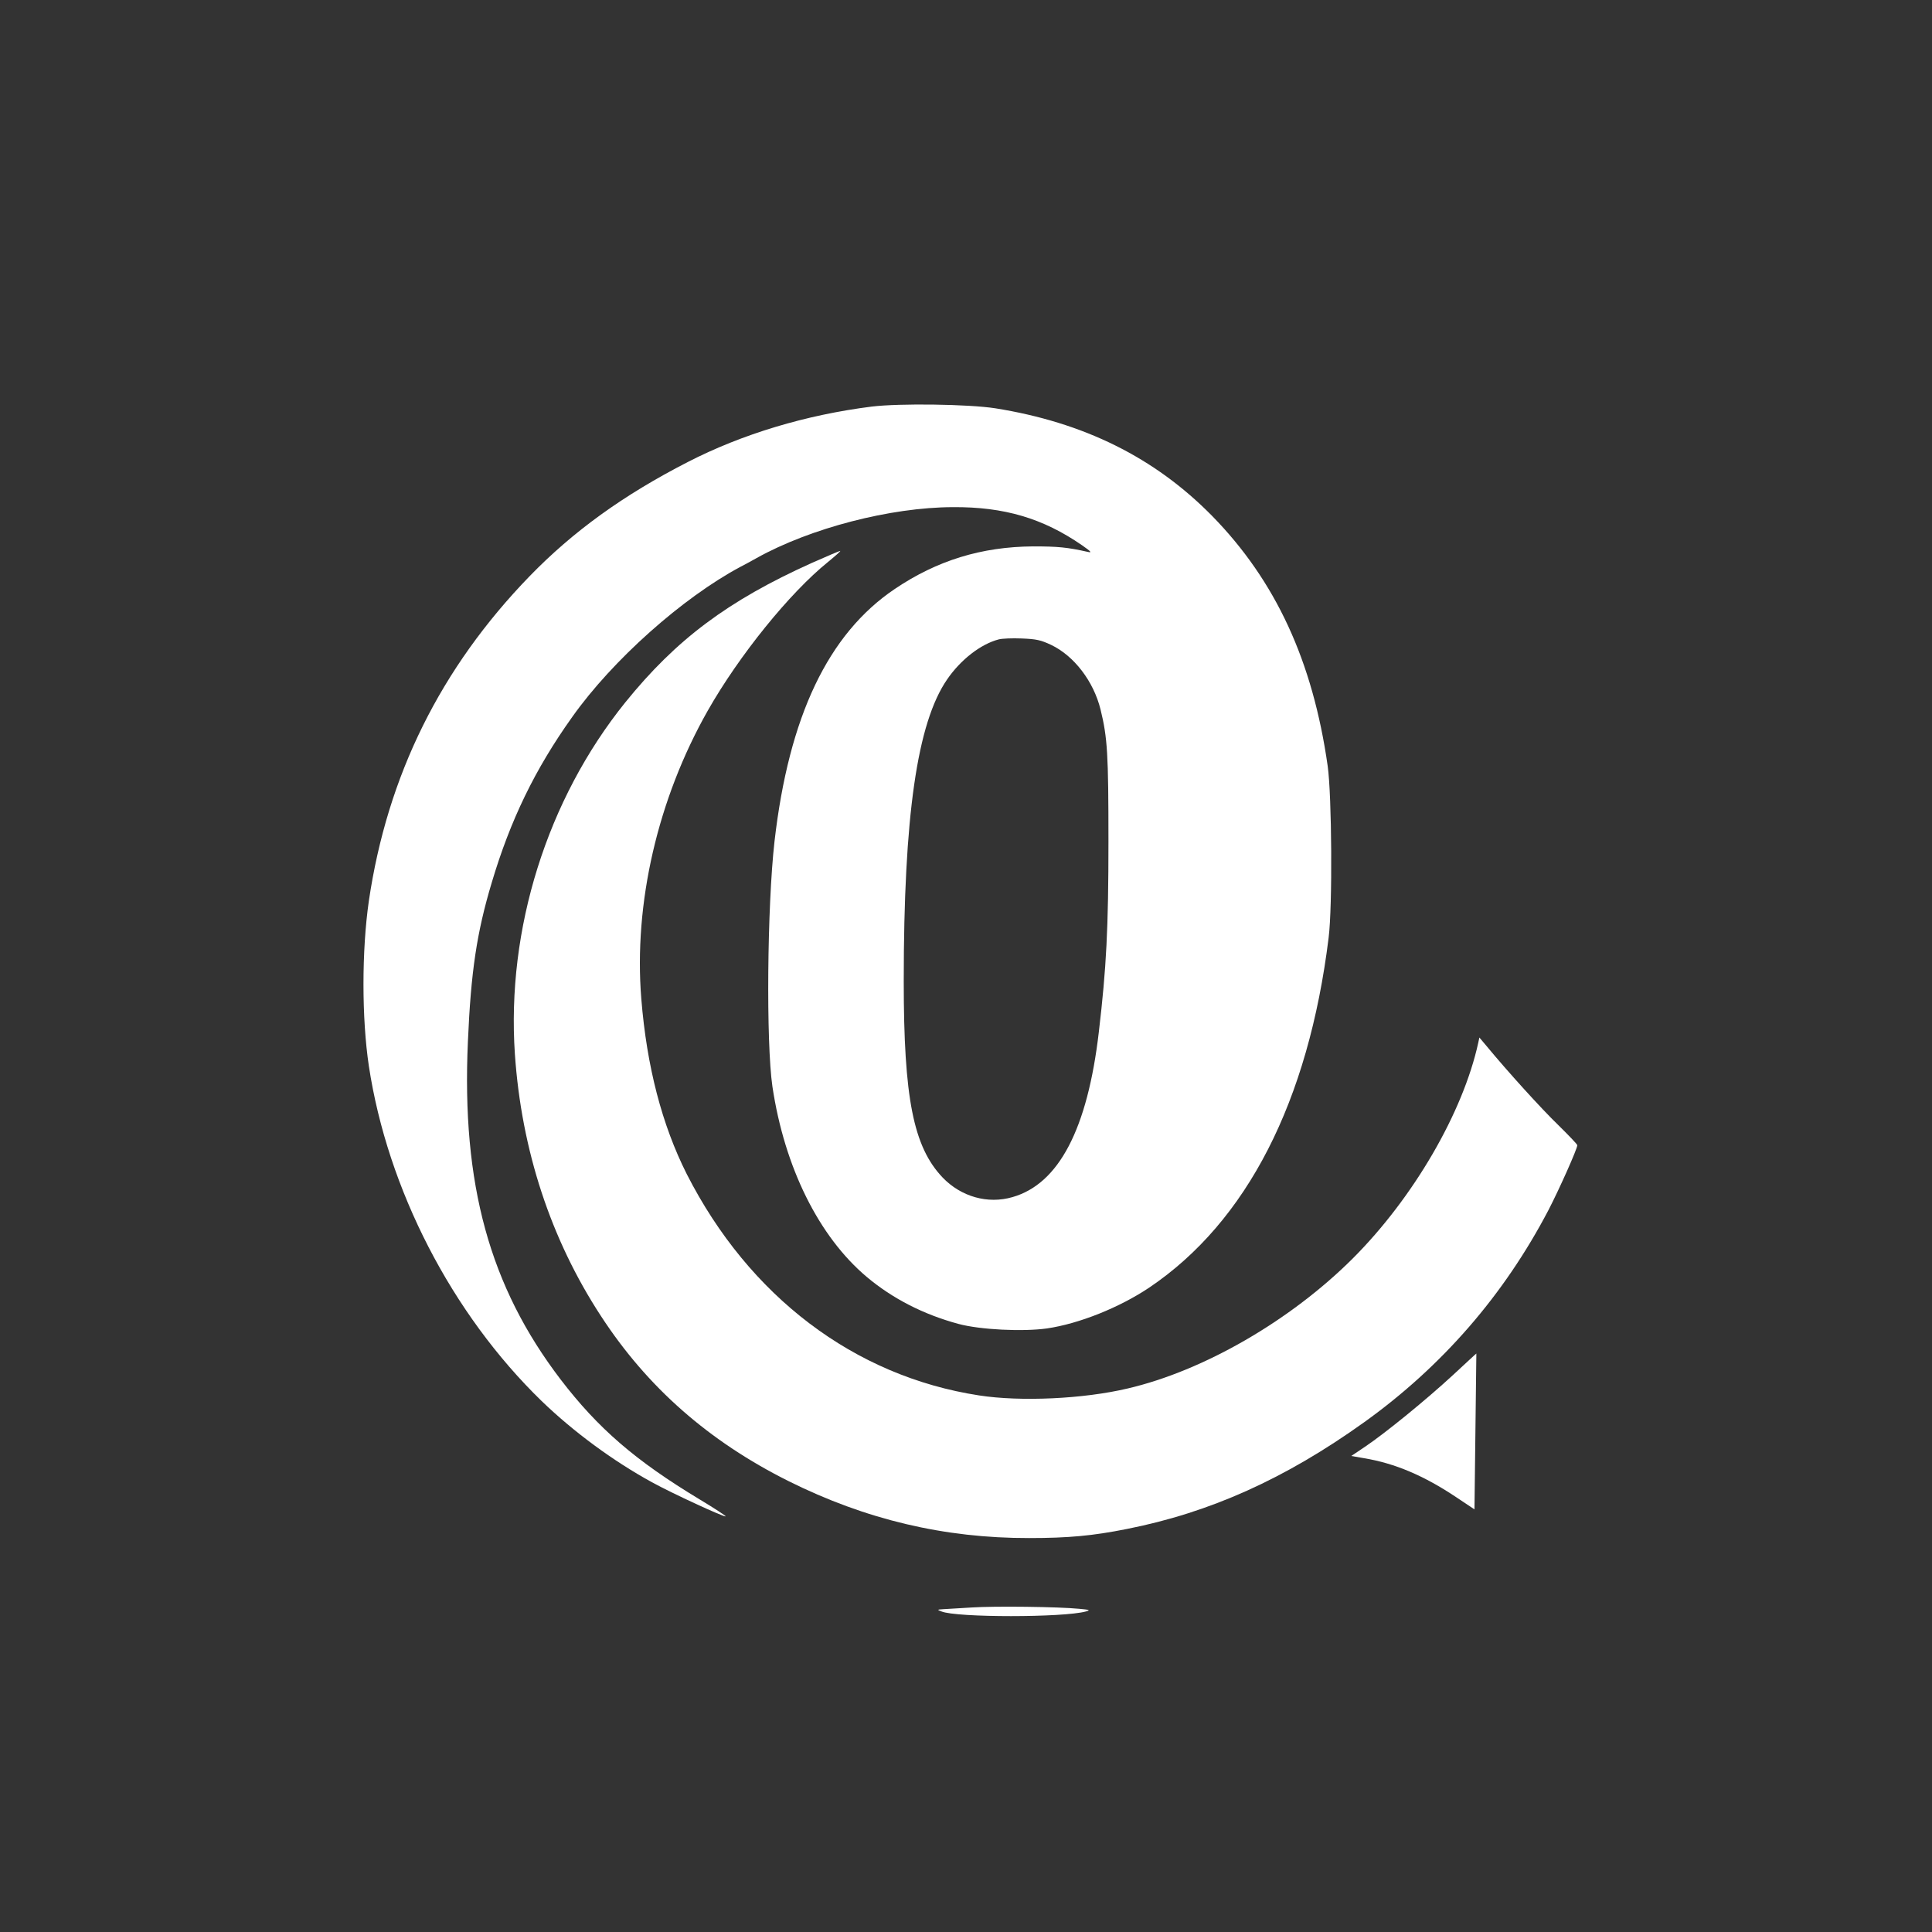 <?xml version="1.0" standalone="no"?>
<!DOCTYPE svg PUBLIC "-//W3C//DTD SVG 20010904//EN"
 "http://www.w3.org/TR/2001/REC-SVG-20010904/DTD/svg10.dtd">
<svg version="1.0" xmlns="http://www.w3.org/2000/svg"
 width="1024pt" height="1024pt" viewBox="0 0 1024 1024"
 preserveAspectRatio="xMidYMid meet">

<rect x="0" y="0" width="1024" height="1024" fill="#333333" stroke="none"/>

<g transform="translate(0,1024) scale(0.1,-0.1)"
fill="#ffffff" stroke="none">
<path d="M4620 8085 c-348 -44 -685 -145 -975 -294 -341 -175 -607 -367 -838
-605 -472 -487 -754 -1057 -852 -1721 -38 -263 -38 -622 0 -875 99 -653 439
-1313 916 -1776 169 -163 378 -317 584 -430 107 -59 385 -187 391 -181 3 2
-60 43 -138 90 -340 205 -538 376 -737 636 -376 493 -525 1034 -491 1791 16
371 47 577 126 841 99 333 230 603 427 879 214 302 585 632 892 796 11 5 49
26 85 46 285 159 710 269 1040 270 272 2 478 -59 685 -202 49 -34 54 -41 30
-35 -108 24 -156 29 -290 29 -272 -2 -508 -74 -733 -226 -353 -238 -561 -676
-637 -1338 -39 -345 -45 -1066 -11 -1299 64 -428 246 -795 500 -1009 137 -115
301 -199 486 -249 115 -31 341 -42 469 -24 171 25 385 111 543 217 517 349
843 986 950 1854 21 167 17 753 -5 910 -79 556 -276 982 -613 1326 -304 309
-679 495 -1149 570 -142 22 -507 27 -655 9z m951 -1263 c122 -58 225 -193 262
-342 37 -151 42 -236 42 -700 0 -460 -11 -670 -51 -1010 -60 -514 -212 -805
-458 -875 -131 -38 -272 2 -370 104 -155 163 -206 421 -206 1041 0 876 71
1368 230 1599 72 105 178 187 273 212 18 5 73 7 122 5 77 -3 101 -8 156 -34z"/>
<path d="M4302 7256 c-444 -200 -718 -405 -988 -739 -414 -514 -630 -1201
-585 -1864 35 -509 190 -981 456 -1388 246 -378 572 -664 994 -875 409 -204
827 -303 1276 -302 207 0 337 12 517 48 441 87 840 266 1260 567 411 295 739
672 975 1123 58 112 153 325 153 344 0 5 -46 53 -101 107 -89 86 -267 282
-381 420 l-37 44 -6 -28 c-81 -370 -344 -822 -665 -1143 -331 -330 -790 -595
-1192 -689 -236 -56 -569 -71 -789 -37 -662 102 -1219 525 -1549 1173 -131
260 -212 569 -241 929 -41 506 87 1059 352 1527 167 294 435 625 637 788 40
33 70 59 65 59 -4 0 -72 -29 -151 -64z"/>
<path d="M7700 2951 c-141 -130 -354 -304 -465 -379 l-73 -49 69 -12 c162 -27
316 -92 488 -207 l96 -64 5 412 c3 227 5 414 5 414 0 1 -56 -51 -125 -115z"/>
<path d="M5150 1720 c-63 -4 -131 -8 -150 -9 -34 -2 -34 -3 -10 -12 79 -33
647 -33 766 0 25 7 19 9 -36 14 -111 11 -449 15 -570 7z"/>
</g>
</svg>
